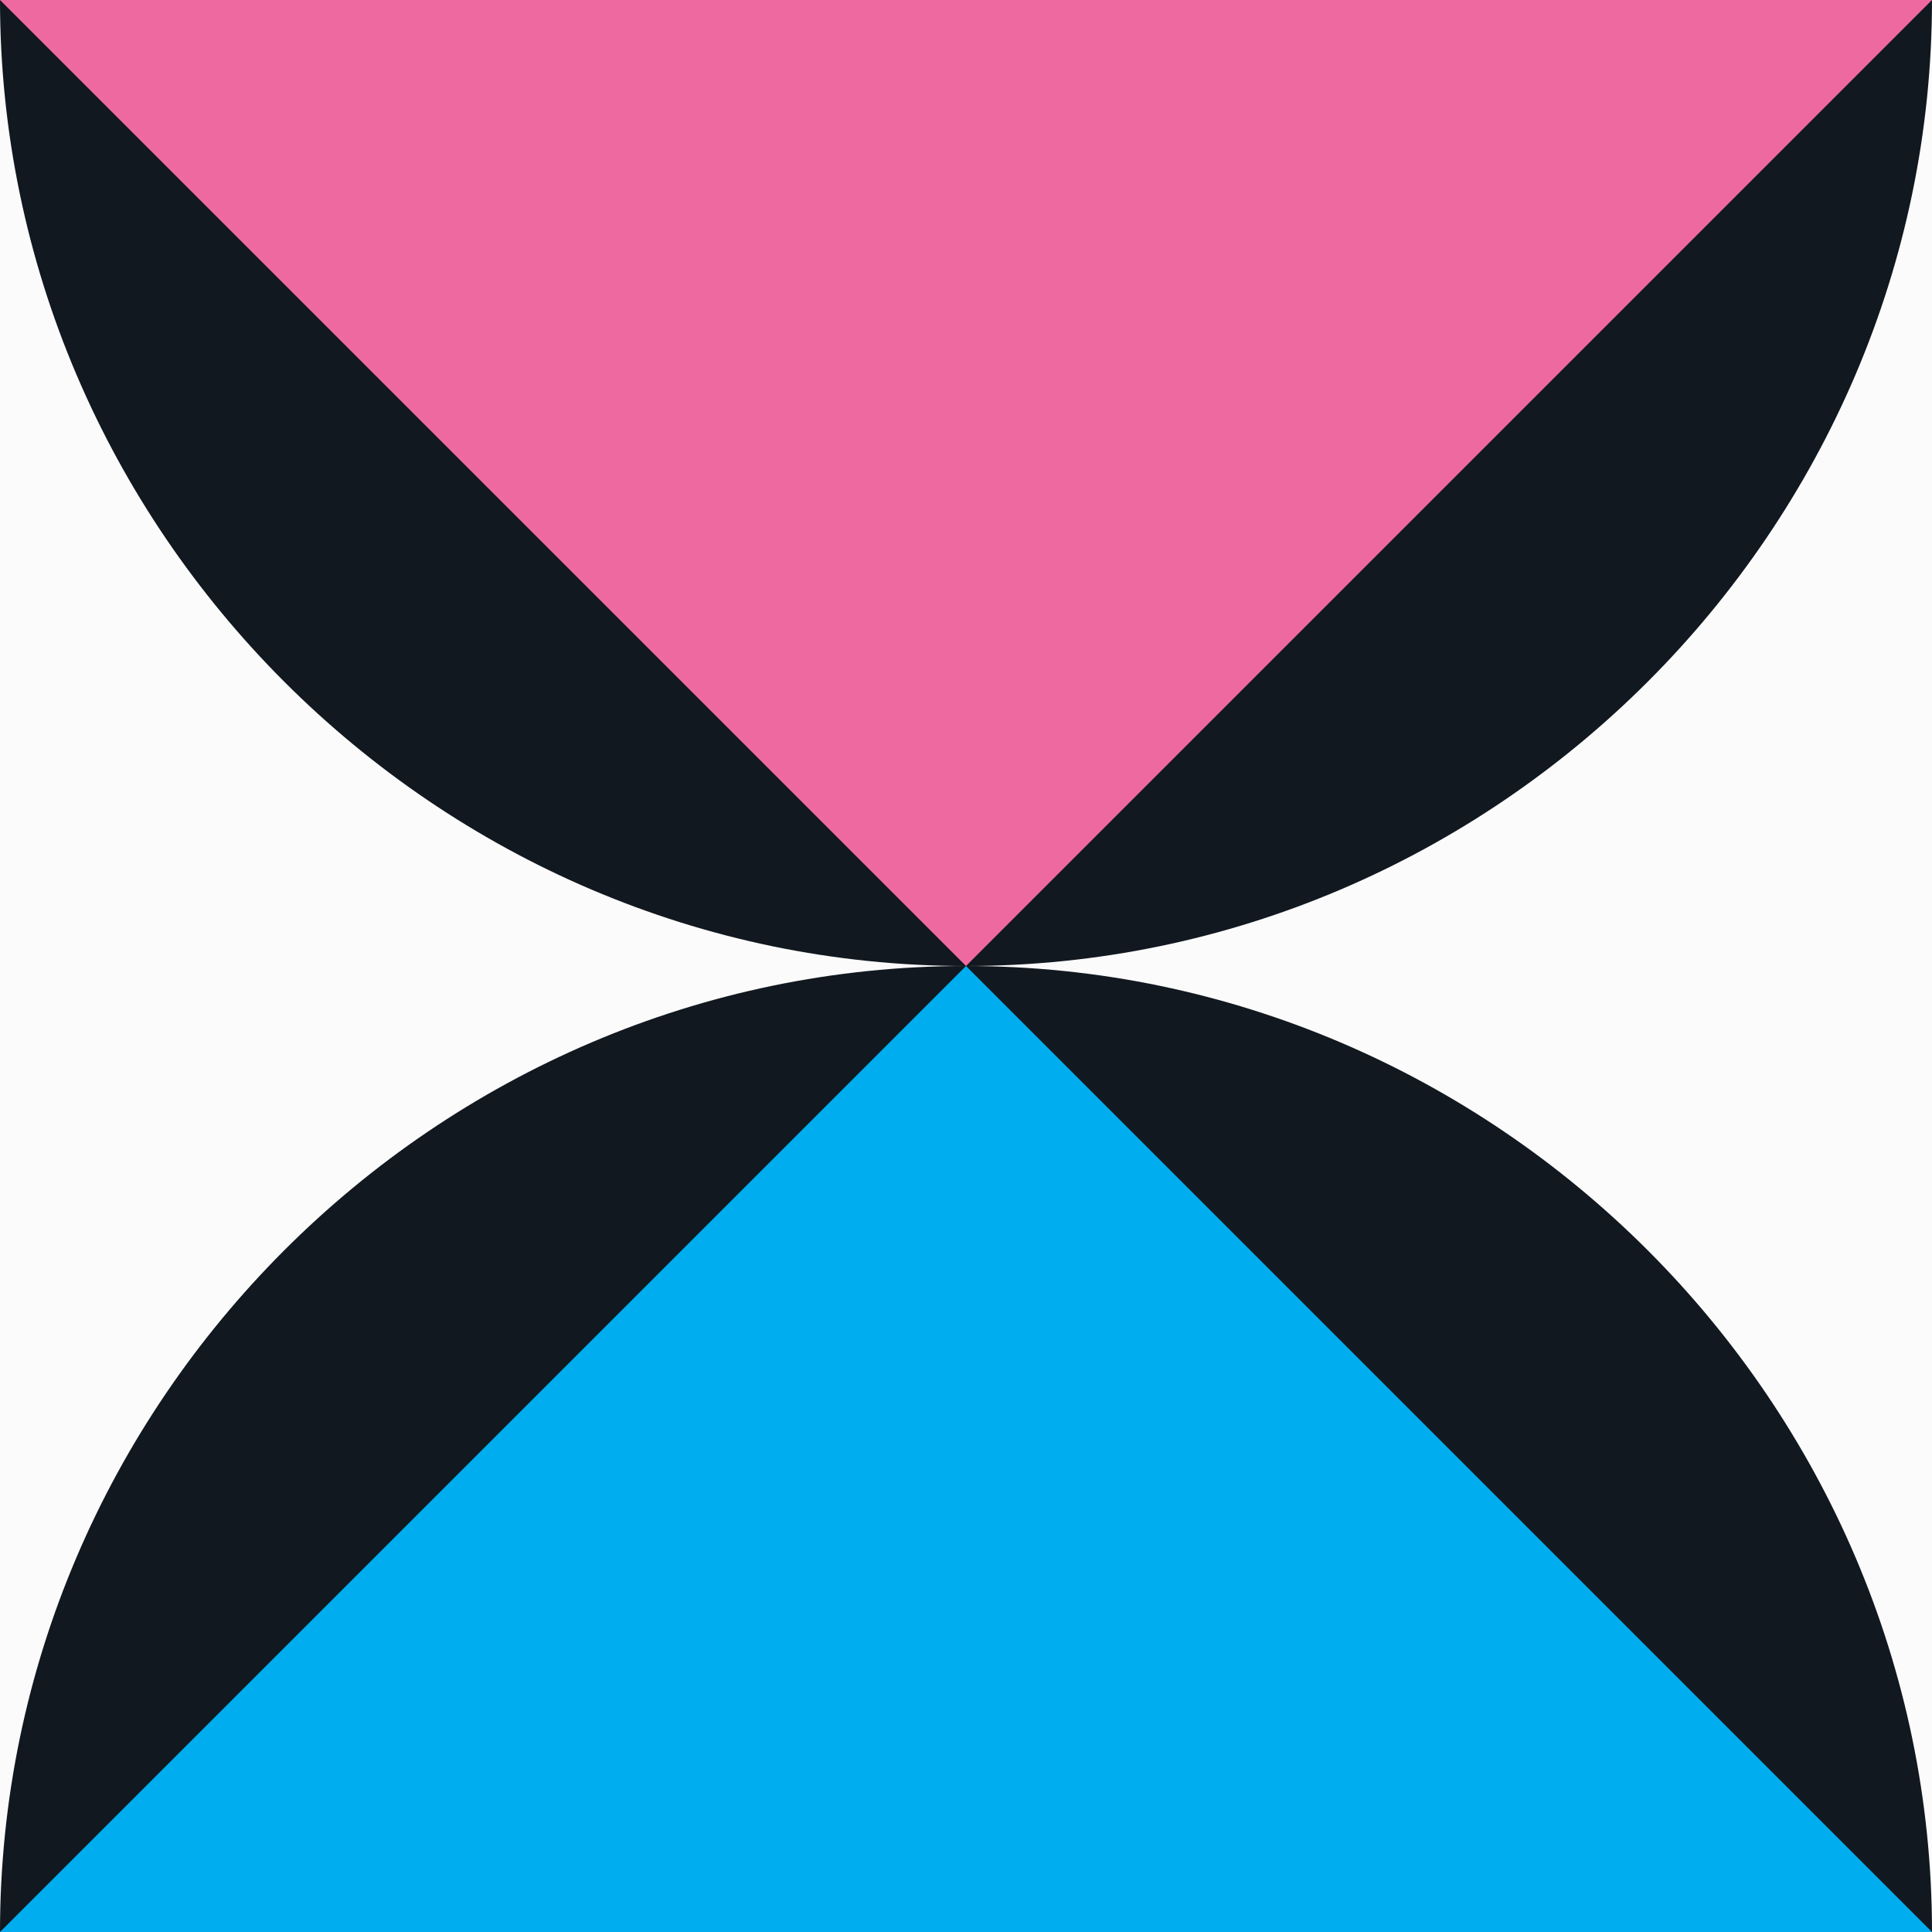 <svg xmlns="http://www.w3.org/2000/svg" viewBox="0 0 399.78 399.78"><defs><style>.cls-1{fill:#fbfbfb;}.cls-2{fill:#11181f;}.cls-3{fill:#ef69a1;}.cls-4{fill:#00adee;}</style></defs><g id="Calque_2" data-name="Calque 2"><g id="Calque_1-2" data-name="Calque 1"><rect class="cls-1" width="399.78" height="399.78"/><path class="cls-2" d="M199.89,0H0C0,109.66,90.23,199.89,199.89,199.89S399.78,109.66,399.78,0Z"/><path class="cls-2" d="M199.89,399.78H0C0,290.13,90.23,199.89,199.89,199.89s199.89,90.24,199.89,199.89Z"/><polygon class="cls-3" points="0 0 199.89 199.89 399.78 0 0 0"/><polygon class="cls-4" points="0 399.78 199.89 199.89 399.78 399.78 0 399.78"/></g></g></svg>